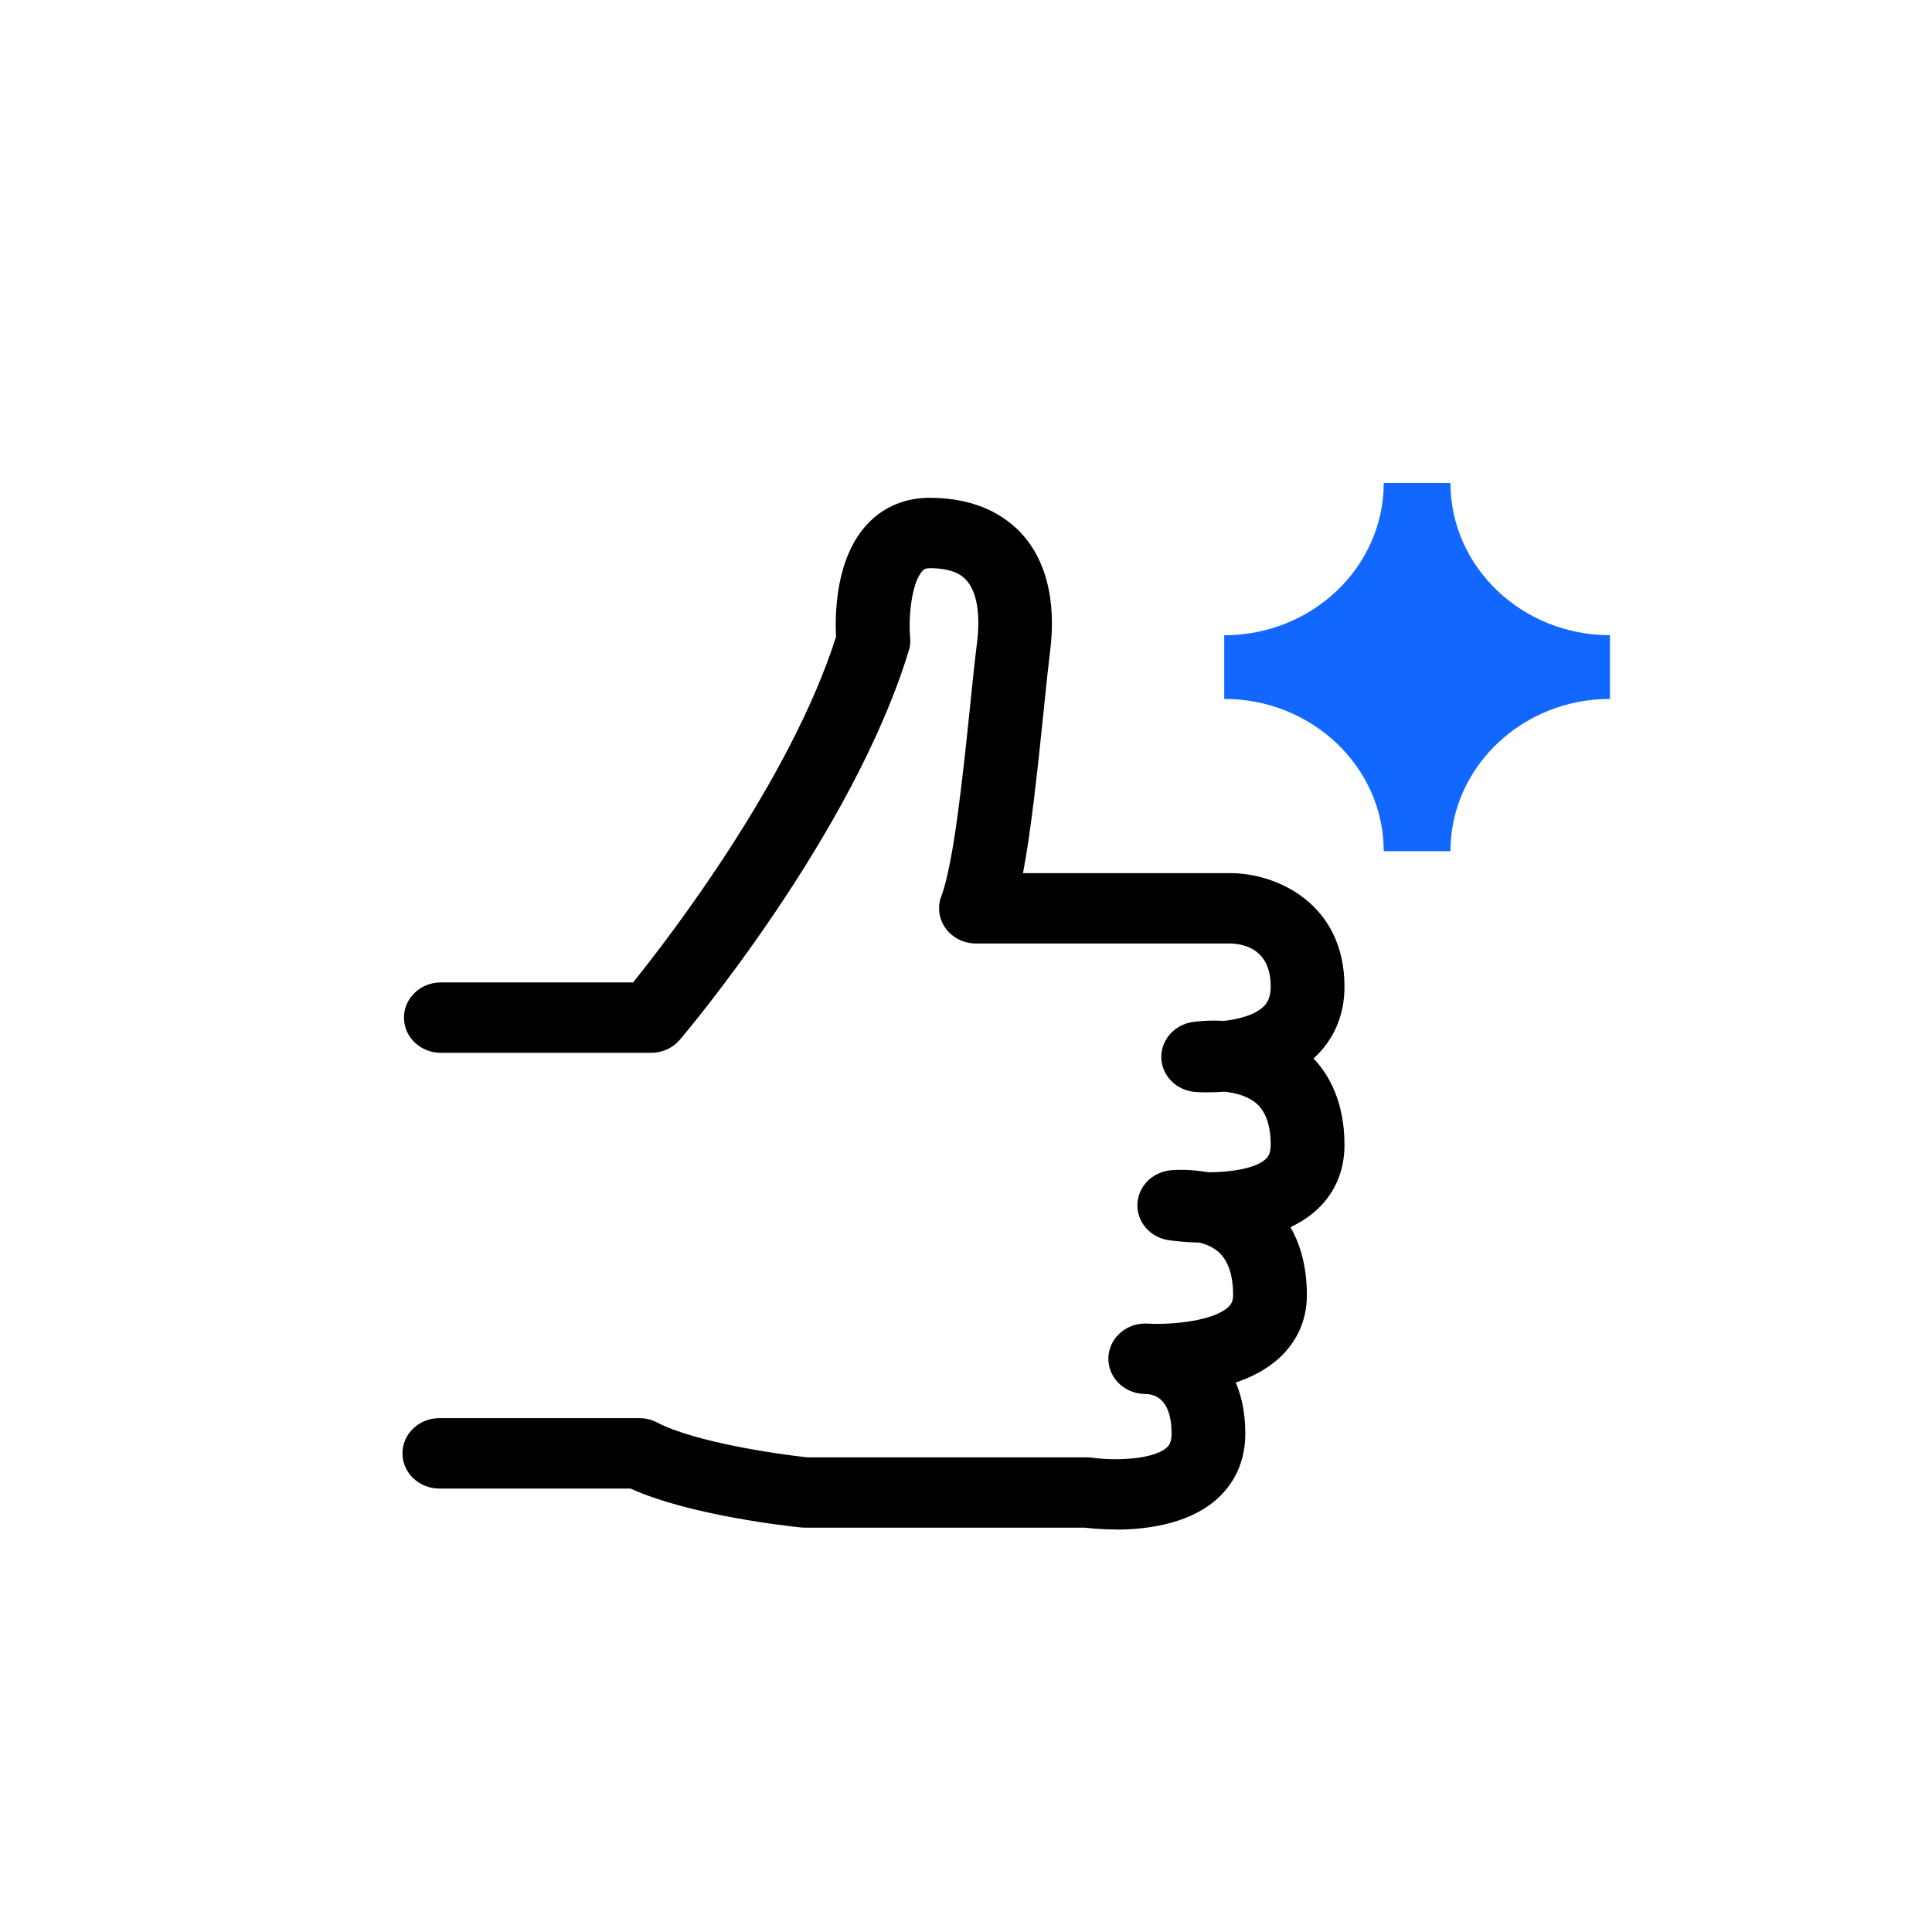 <!-- Generated by IcoMoon.io -->
<svg version="1.1" xmlns="http://www.w3.org/2000/svg" width="32" height="32" viewBox="0 0 32 32">
<path fill="#000" d="M18.483 25.333c-0.236 0-0.425-0.020-0.518-0.030h-4.629c-0.022 0-0.043-0.001-0.065-0.003-0.193-0.020-1.844-0.198-2.828-0.645h-3.166c-0.338 0-0.611-0.261-0.611-0.583s0.273-0.583 0.611-0.583h3.313c0.102 0 0.204 0.025 0.294 0.072 0.619 0.324 1.973 0.522 2.485 0.577h4.638c0.032 0 0.063 0.002 0.093 0.007 0.349 0.050 0.98 0.034 1.213-0.159 0.048-0.039 0.092-0.096 0.092-0.238 0-0.499-0.205-0.637-0.393-0.657-0.041-0.001-0.069-0.003-0.085-0.004-0.325-0.022-0.576-0.283-0.569-0.594s0.269-0.563 0.594-0.571c0.015 0 0.059 0 0.123 0.004 0.404 0.013 1.025-0.058 1.264-0.272 0.051-0.046 0.085-0.098 0.085-0.203 0-0.333-0.082-0.573-0.242-0.715-0.089-0.078-0.203-0.126-0.312-0.154-0.265-0.007-0.46-0.033-0.513-0.041-0.304-0.045-0.525-0.297-0.518-0.59s0.24-0.535 0.546-0.567c0.050-0.005 0.305-0.026 0.63 0.033 0.361-0.002 0.753-0.058 0.933-0.205 0.051-0.042 0.099-0.102 0.099-0.247 0-0.326-0.083-0.561-0.246-0.696-0.141-0.117-0.341-0.168-0.519-0.187-0.25 0.019-0.437 0.009-0.484 0.004-0.309-0.023-0.551-0.263-0.563-0.559-0.011-0.295 0.211-0.553 0.517-0.599 0.047-0.007 0.248-0.034 0.519-0.019 0.228-0.026 0.491-0.088 0.644-0.225 0.061-0.054 0.132-0.143 0.132-0.343 0-0.606-0.42-0.707-0.671-0.714h-4.211c-0.199 0-0.387-0.093-0.501-0.249s-0.141-0.356-0.073-0.534c0.207-0.54 0.363-2.050 0.477-3.151 0.040-0.388 0.077-0.754 0.114-1.042 0.060-0.484-0.003-0.856-0.181-1.046-0.044-0.048-0.181-0.194-0.6-0.194-0.073 0-0.096 0.018-0.121 0.045-0.181 0.189-0.236 0.763-0.205 1.105 0.007 0.072 0 0.146-0.022 0.214-0.93 3.050-3.676 6.31-3.793 6.447-0.116 0.137-0.29 0.216-0.475 0.216h-3.483c-0.338 0-0.611-0.261-0.611-0.583s0.273-0.583 0.611-0.583h3.184c0.607-0.755 2.606-3.353 3.362-5.725-0.021-0.37-0.011-1.313 0.528-1.877 0.265-0.278 0.62-0.425 1.024-0.425 0.8 0 1.265 0.318 1.513 0.585 0.418 0.45 0.584 1.126 0.48 1.959-0.034 0.275-0.072 0.635-0.11 1.018-0.109 1.063-0.211 1.979-0.339 2.655h3.439c0.758 0 1.886 0.501 1.886 1.88 0 0.476-0.177 0.886-0.513 1.189 0.262 0.277 0.513 0.728 0.513 1.433 0 0.459-0.182 0.851-0.526 1.133-0.113 0.092-0.237 0.167-0.369 0.229 0.156 0.272 0.272 0.639 0.272 1.125 0 0.415-0.164 0.78-0.475 1.057-0.2 0.179-0.447 0.304-0.703 0.391 0.105 0.245 0.158 0.529 0.158 0.849 0 0.457-0.18 0.846-0.52 1.124-0.469 0.383-1.146 0.463-1.626 0.463h-0.001z"></path>
<path fill="#1167ff" d="M24.024 8h-1.105c0 1.392-1.186 2.522-2.642 2.522v1.054c1.458 0 2.642 1.132 2.642 2.522h1.105c0-1.391 1.186-2.522 2.642-2.522v-1.055c-1.458 0-2.642-1.132-2.642-2.522v0.001z"></path>
</svg>
